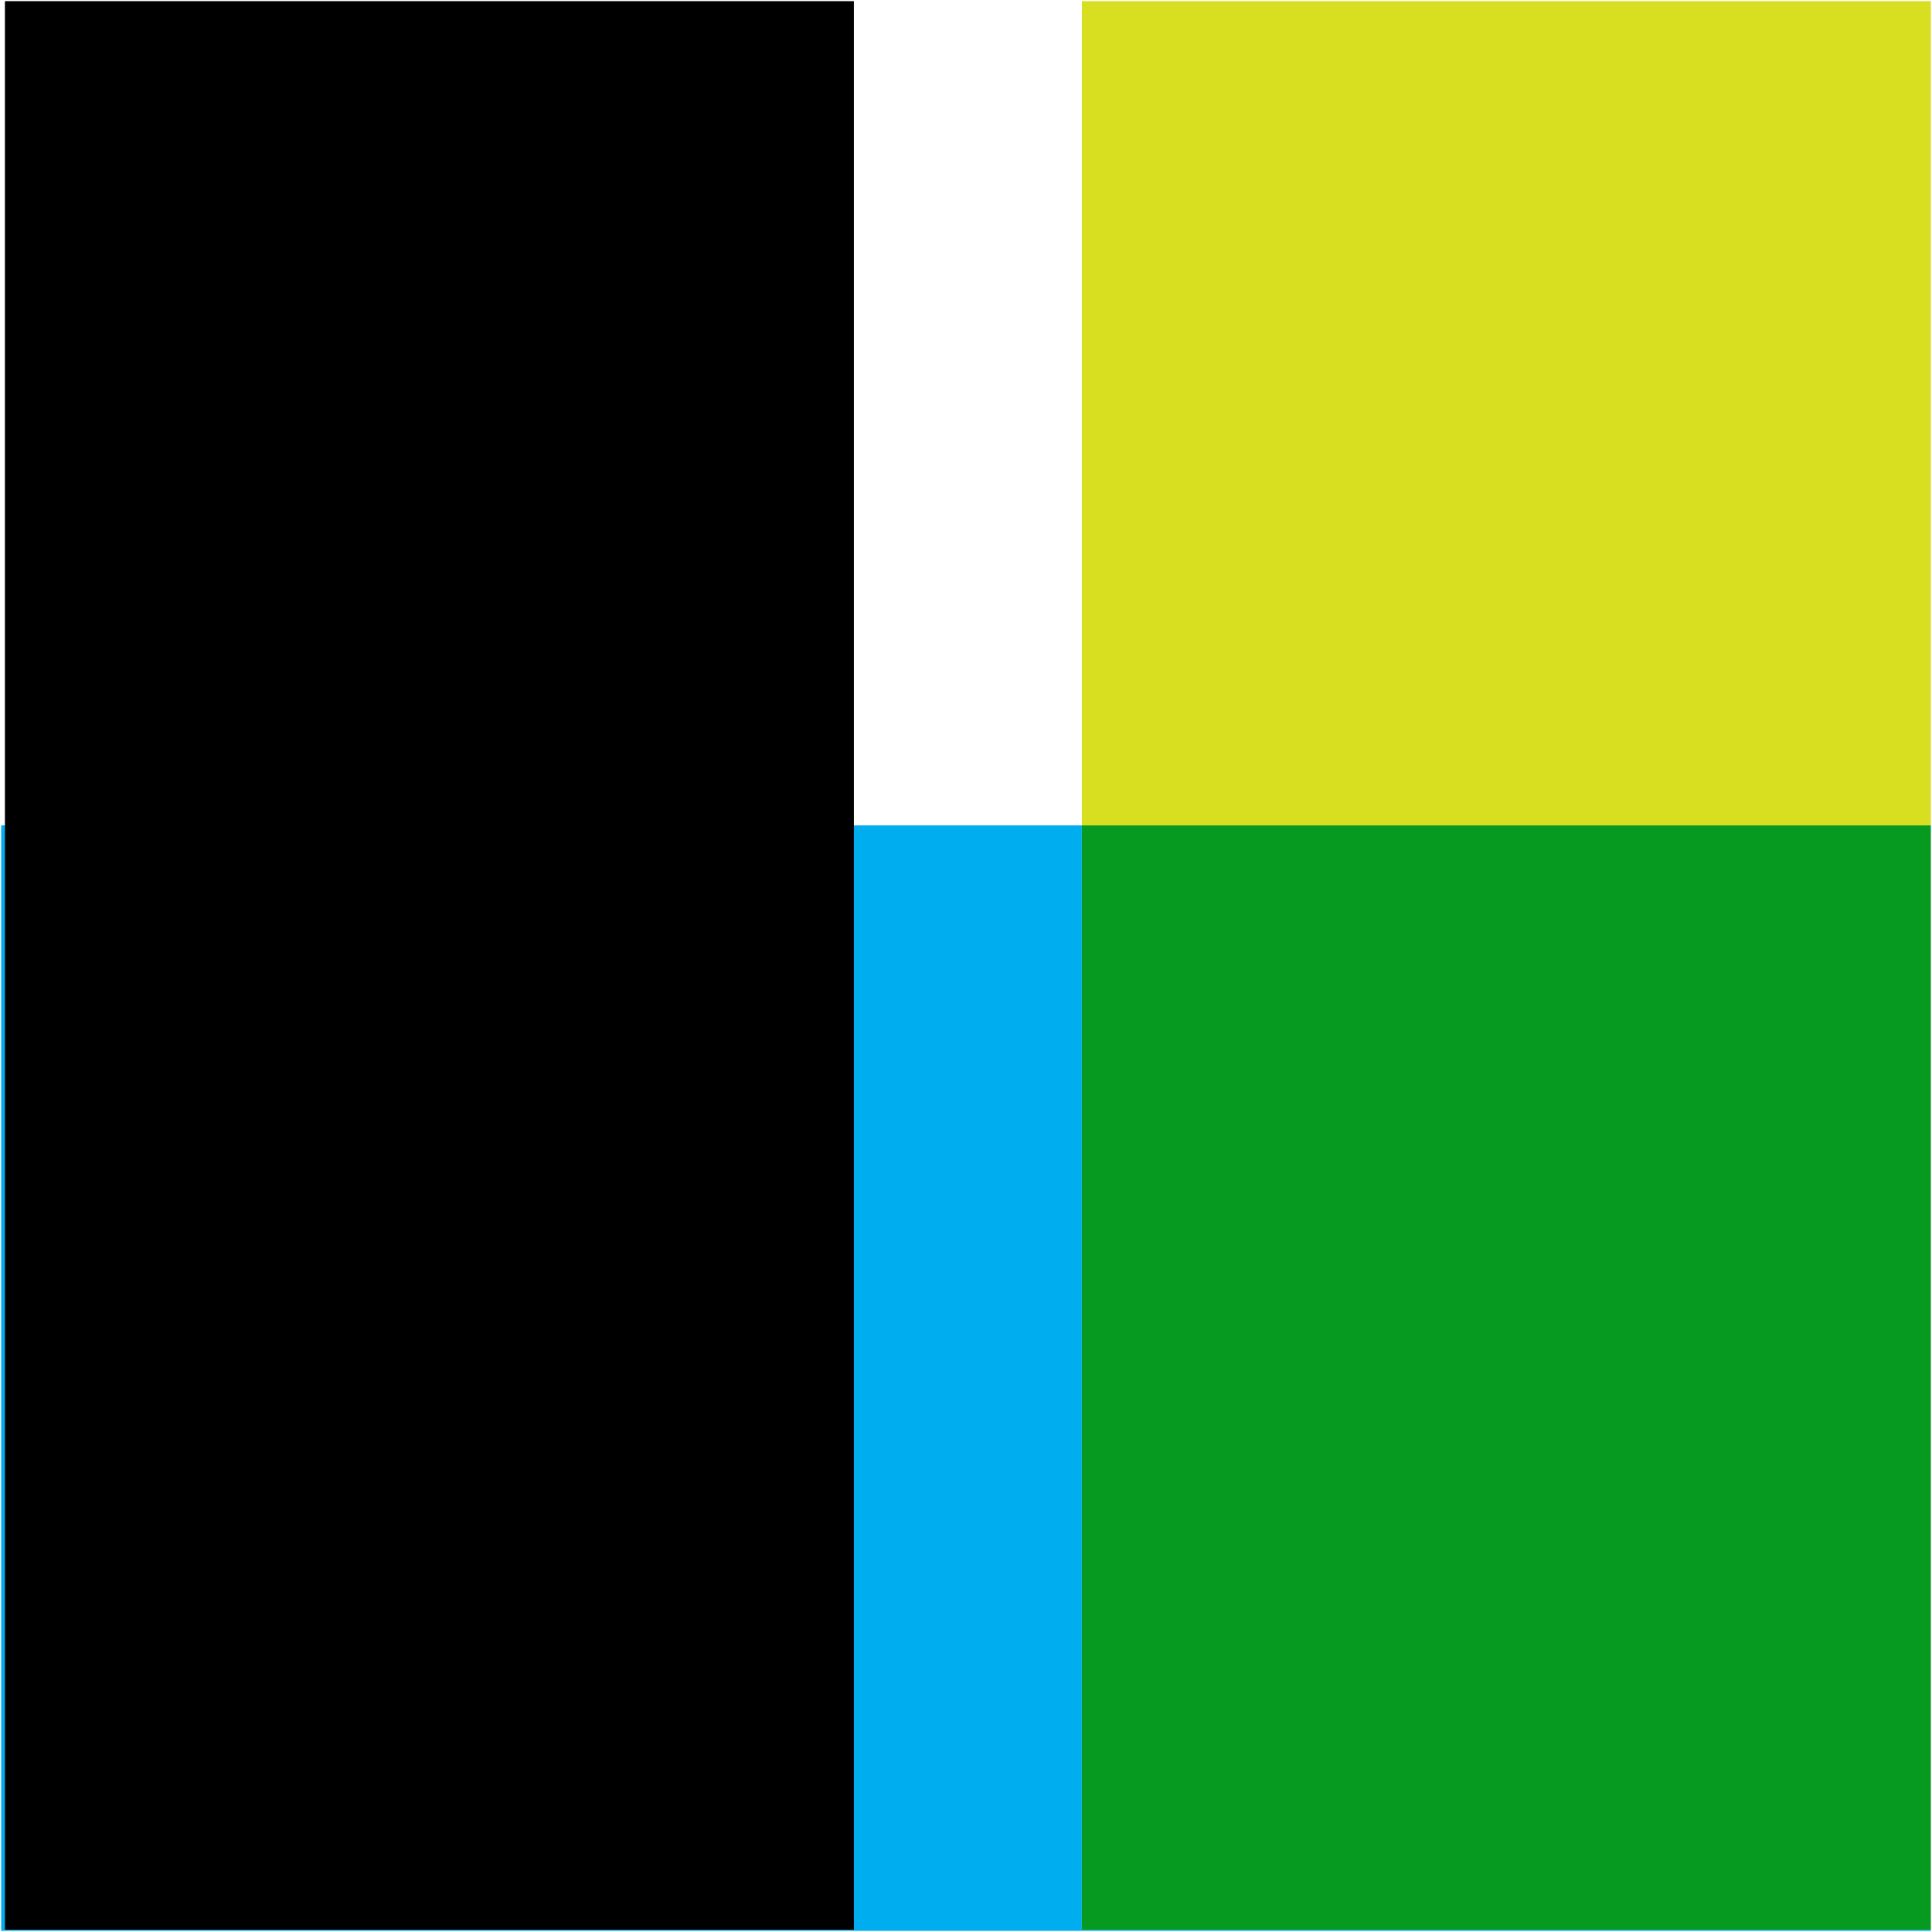 <svg width="145" height="145" viewBox="0 0 145 145" fill="none" xmlns="http://www.w3.org/2000/svg">
<g clip-path="url(#clip0_100_749)">
<path d="M144.914 144.828V144.914H0.086V61.946H81.196V144.828H144.914Z" fill="#00AEEF"/>
<path d="M144.914 61.946H81.196V144.828H144.914V61.946Z" fill="#079A20"/>
<path d="M144.914 0.086H81.196V61.946H144.914V0.086Z" fill="#D8DF20"/>
<path d="M64.086 0.086H0.369V144.828H64.086V0.086Z" fill="black"/>
</g>
<defs>
<clipPath id="clip0_100_749">
<rect width="145" height="145" fill="white"/>
</clipPath>
</defs>
</svg>
